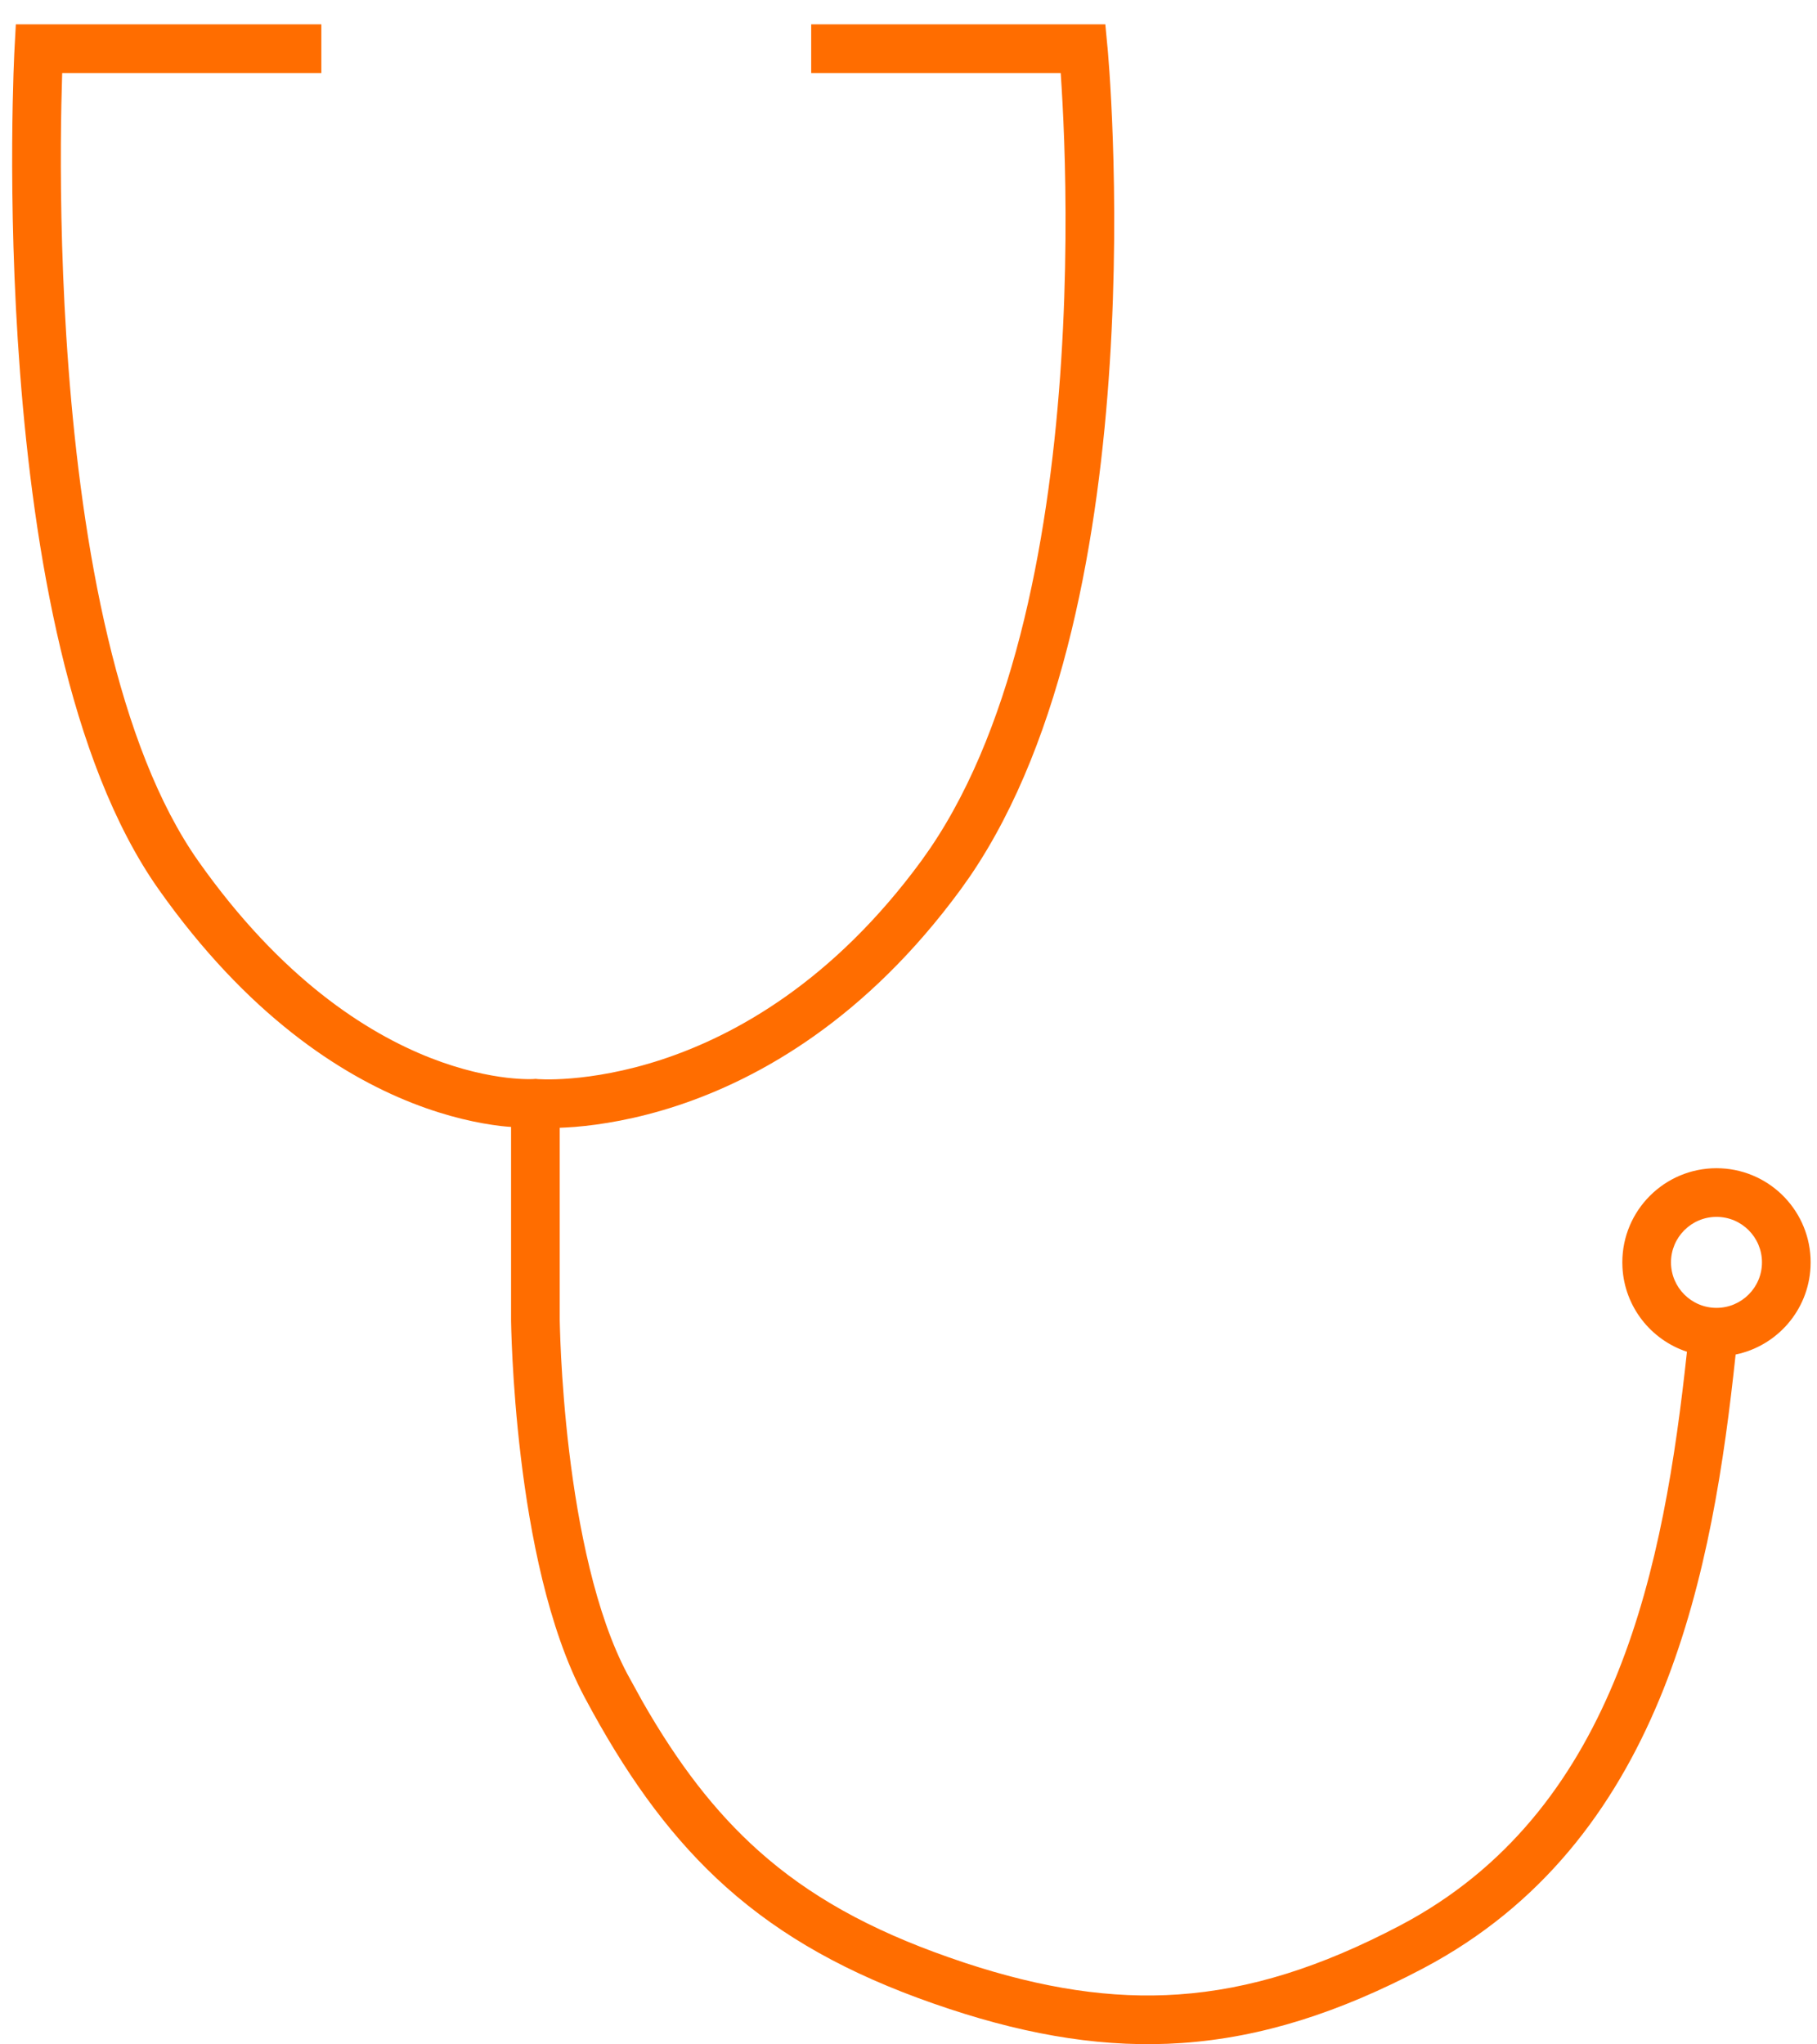 <svg xmlns="http://www.w3.org/2000/svg" fill="none" viewBox="0 0 56 63" height="63" width="56">
<path fill="#FF6D00" d="M9.904 2.25H1.917C1.917 2.27 1.916 2.291 1.915 2.312C1.899 2.812 1.881 3.537 1.876 4.431C1.867 6.219 1.908 8.679 2.114 11.369C2.319 14.062 2.687 16.97 3.327 19.658C3.968 22.356 4.871 24.778 6.114 26.539C8.675 30.168 11.309 31.832 13.258 32.598C14.237 32.982 15.053 33.144 15.615 33.211C15.895 33.244 16.113 33.253 16.254 33.255C16.325 33.256 16.377 33.255 16.409 33.254C16.424 33.253 16.435 33.252 16.441 33.252H16.442L16.505 33.247L16.57 33.253H16.569C16.57 33.253 16.572 33.254 16.576 33.254C16.584 33.255 16.6 33.255 16.62 33.256C16.662 33.258 16.728 33.262 16.817 33.263C16.994 33.265 17.261 33.26 17.602 33.232C18.284 33.176 19.261 33.026 20.408 32.648C22.693 31.893 25.685 30.224 28.396 26.528L28.66 26.153C31.343 22.216 32.377 16.26 32.706 11.104C32.875 8.464 32.858 6.076 32.798 4.349C32.768 3.486 32.727 2.789 32.695 2.309C32.693 2.289 32.692 2.269 32.691 2.25H25.001V0.75H34.066L34.13 1.429L34.131 1.43C34.131 1.43 34.131 1.431 34.131 1.433C34.131 1.435 34.132 1.439 34.132 1.443C34.133 1.452 34.135 1.466 34.136 1.483C34.139 1.518 34.143 1.568 34.149 1.634C34.16 1.765 34.175 1.958 34.192 2.206C34.226 2.701 34.267 3.415 34.297 4.297C34.358 6.06 34.376 8.499 34.203 11.199C33.871 16.388 32.827 22.707 29.895 27.006L29.605 27.415C26.695 31.381 23.437 33.227 20.878 34.071C19.603 34.492 18.508 34.662 17.725 34.727C17.551 34.741 17.393 34.748 17.251 34.754V40.665C17.252 40.678 17.252 40.698 17.252 40.724C17.253 40.776 17.255 40.854 17.258 40.955C17.264 41.158 17.274 41.454 17.293 41.821C17.332 42.557 17.404 43.579 17.541 44.722C17.819 47.034 18.351 49.736 19.335 51.587L19.8 52.432C20.891 54.341 22.029 55.83 23.381 57.037C24.924 58.415 26.783 59.457 29.248 60.32L29.734 60.486C32.142 61.281 34.261 61.604 36.324 61.461C38.522 61.309 40.707 60.622 43.151 59.336L43.476 59.16C49.862 55.584 51.283 48.234 51.992 41.656C50.881 41.289 50.066 40.27 50.004 39.051L50 38.902C50 37.3 51.3 36 52.903 36L53.051 36.004C54.585 36.081 55.804 37.35 55.804 38.902L55.8 39.051C55.733 40.385 54.764 41.48 53.492 41.742C52.792 48.305 51.344 56.472 44.212 60.467L43.85 60.664C41.27 62.022 38.883 62.788 36.427 62.958C34.126 63.117 31.808 62.75 29.264 61.91L28.752 61.736C26.147 60.824 24.104 59.693 22.382 58.156C20.77 56.717 19.471 54.949 18.253 52.739L18.011 52.292C16.888 50.181 16.333 47.24 16.052 44.9C15.91 43.717 15.835 42.66 15.795 41.899C15.775 41.519 15.764 41.211 15.758 40.998C15.755 40.891 15.753 40.808 15.752 40.751C15.752 40.723 15.752 40.701 15.751 40.685V34.728C15.655 34.721 15.55 34.714 15.438 34.7C14.763 34.62 13.82 34.429 12.71 33.993C10.482 33.118 7.615 31.267 4.888 27.404C3.487 25.419 2.529 22.785 1.868 20.005C1.204 17.215 0.828 14.223 0.618 11.483C0.409 8.742 0.366 6.239 0.376 4.422C0.381 3.513 0.4 2.775 0.416 2.263C0.425 2.007 0.433 1.807 0.439 1.671C0.442 1.603 0.445 1.55 0.447 1.515C0.448 1.497 0.448 1.483 0.449 1.474C0.449 1.469 0.448 1.465 0.449 1.463C0.449 1.462 0.45 1.461 0.45 1.46V1.459L0.488 0.75H9.904V2.25ZM52.903 37.5C52.129 37.5 51.5 38.128 51.5 38.902C51.501 39.676 52.129 40.304 52.903 40.304C53.676 40.303 54.304 39.676 54.304 38.902C54.304 38.128 53.677 37.5 52.903 37.5Z"></path>
</svg>
